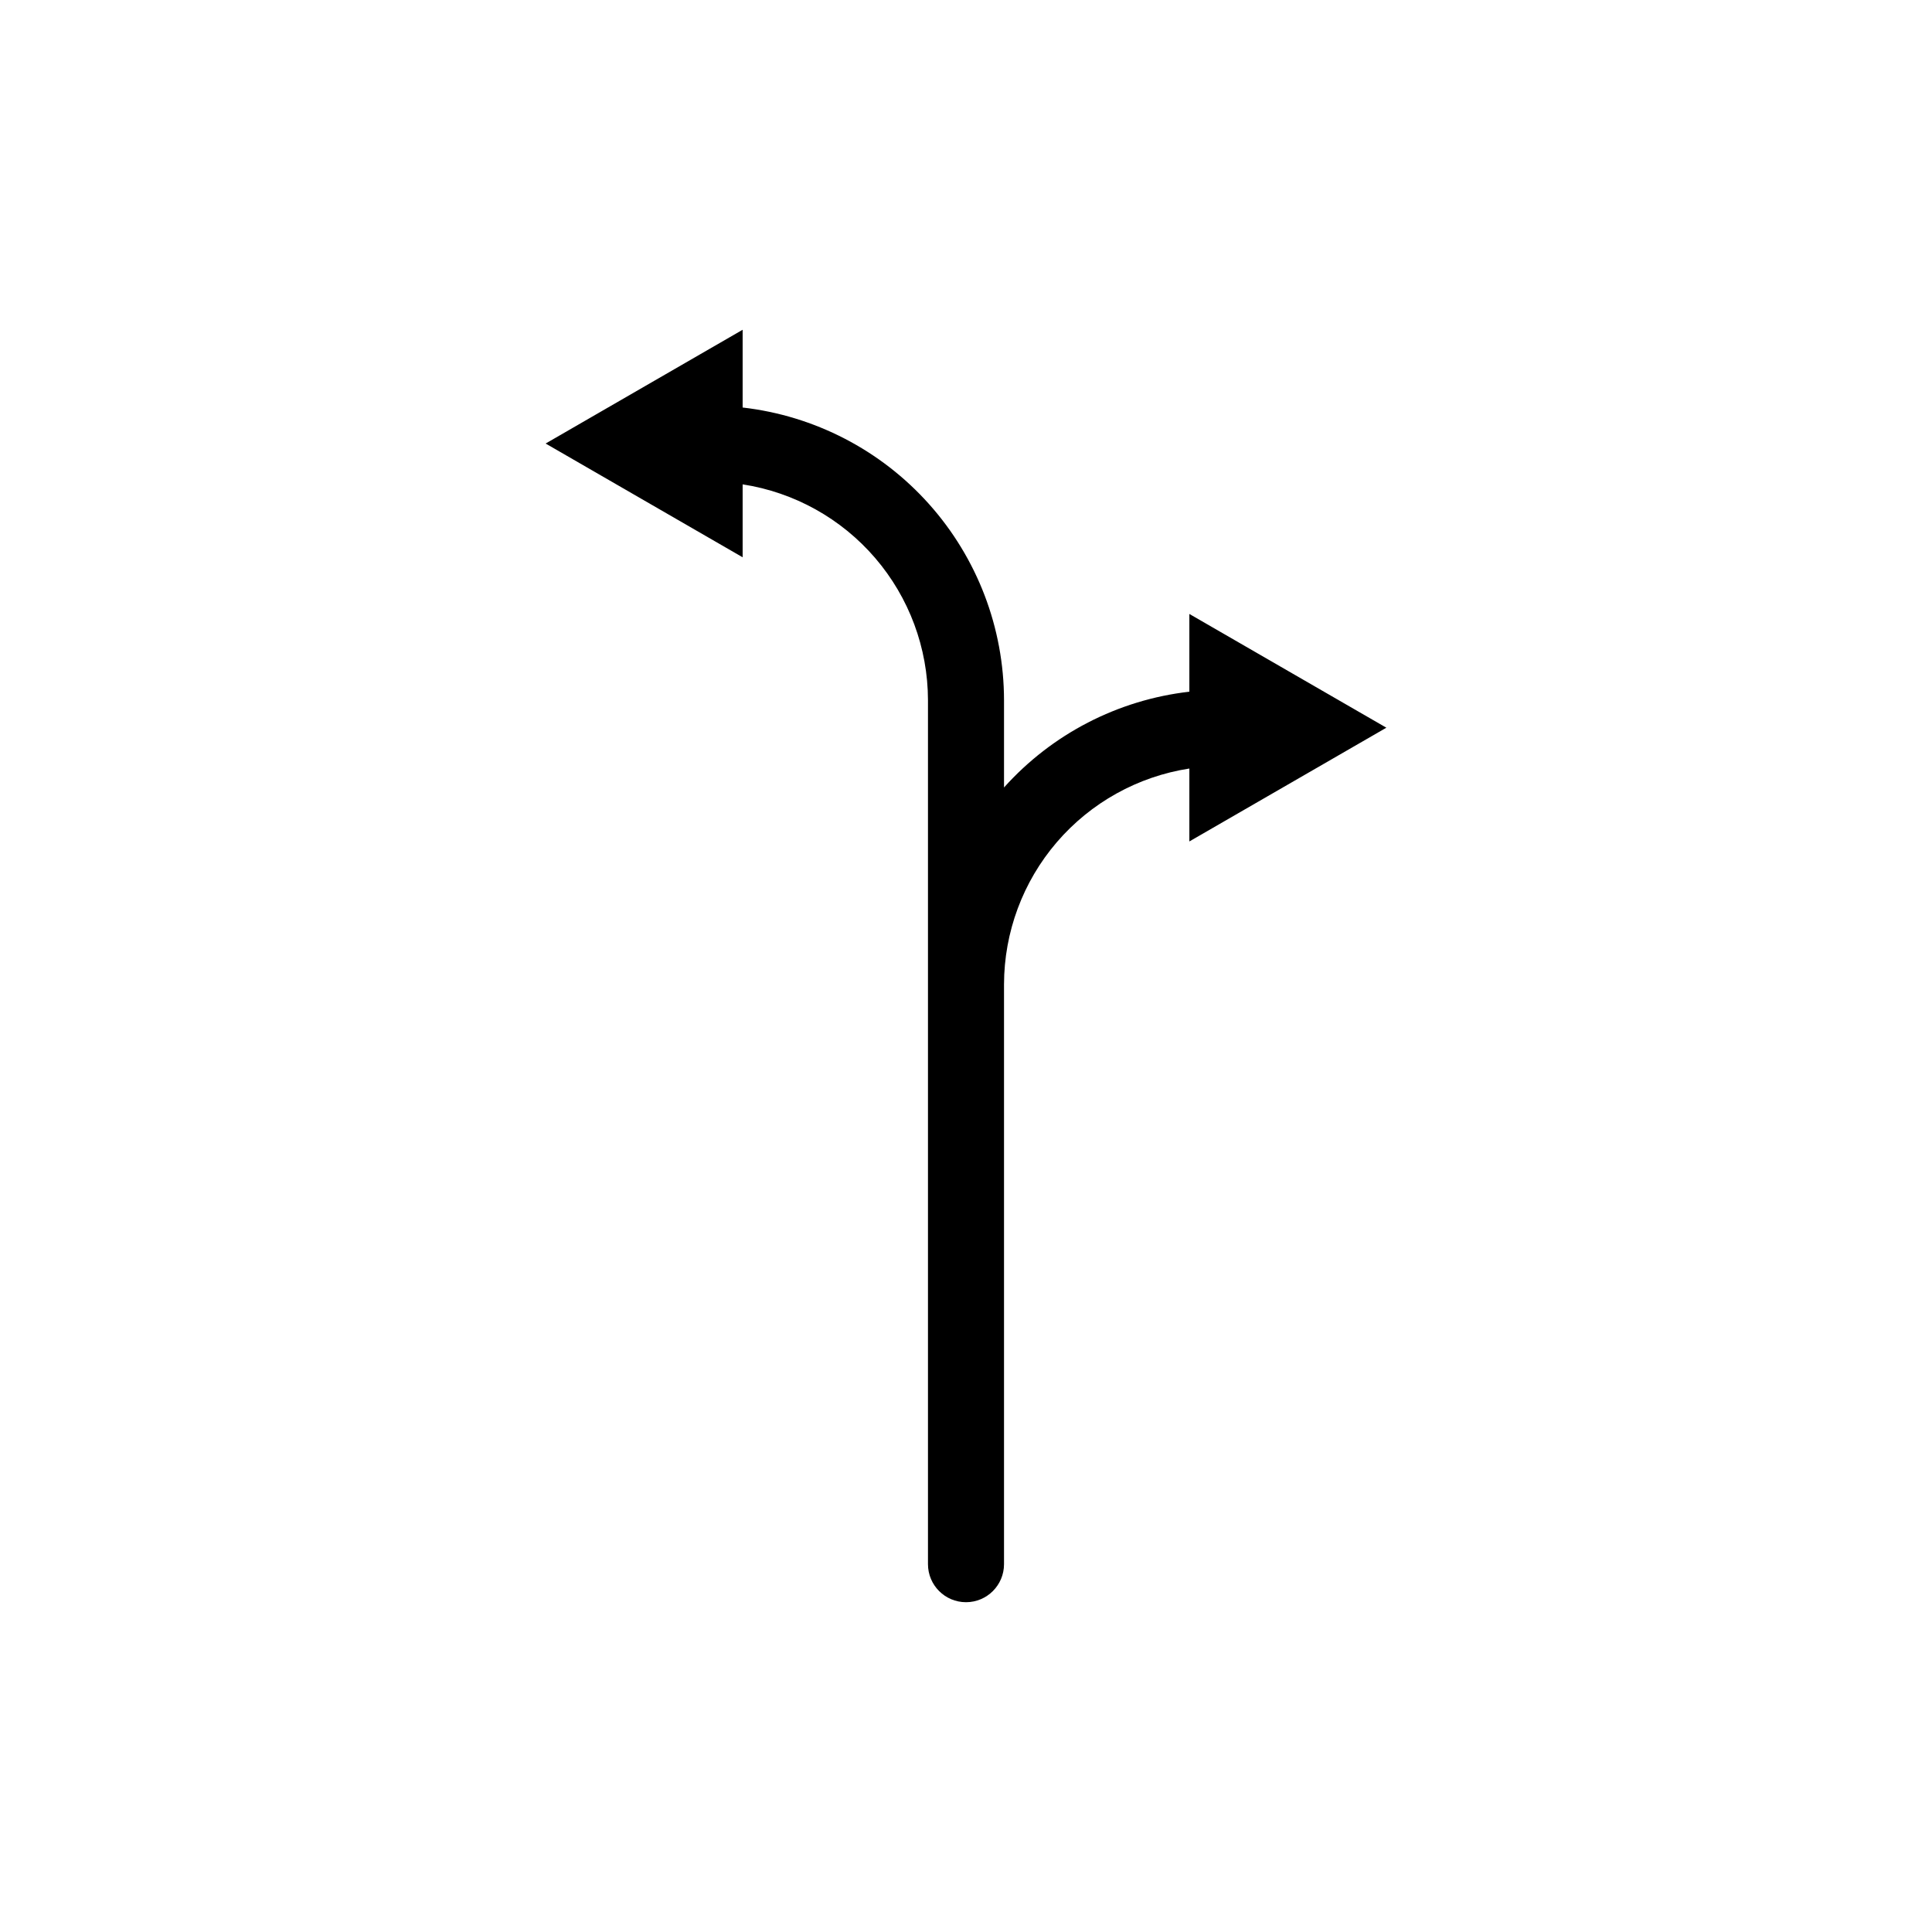 <?xml version="1.0" encoding="UTF-8"?>
<!-- Uploaded to: ICON Repo, www.iconrepo.com, Generator: ICON Repo Mixer Tools -->
<svg fill="#000000" width="800px" height="800px" version="1.1" viewBox="144 144 512 512" xmlns="http://www.w3.org/2000/svg">
 <path d="m511.4 336.85-52.207-30.145v20.605-0.004c-18.926 2.172-36.398 11.199-49.117 25.383v-23.137c-0.027-19.172-7.098-37.664-19.871-51.965-12.77-14.301-30.352-23.406-49.398-25.59v-20.605l-52.207 30.148 52.207 30.145v-19.324c13.66 2.109 26.117 9.035 35.125 19.52 9.004 10.488 13.969 23.848 13.992 37.672v228.97c0 5.566 4.512 10.078 10.078 10.078 5.562 0 10.074-4.512 10.074-10.078v-153.66c0.023-13.824 4.988-27.184 13.992-37.672 9.008-10.488 21.465-17.41 35.125-19.523v19.324z"/>
</svg>